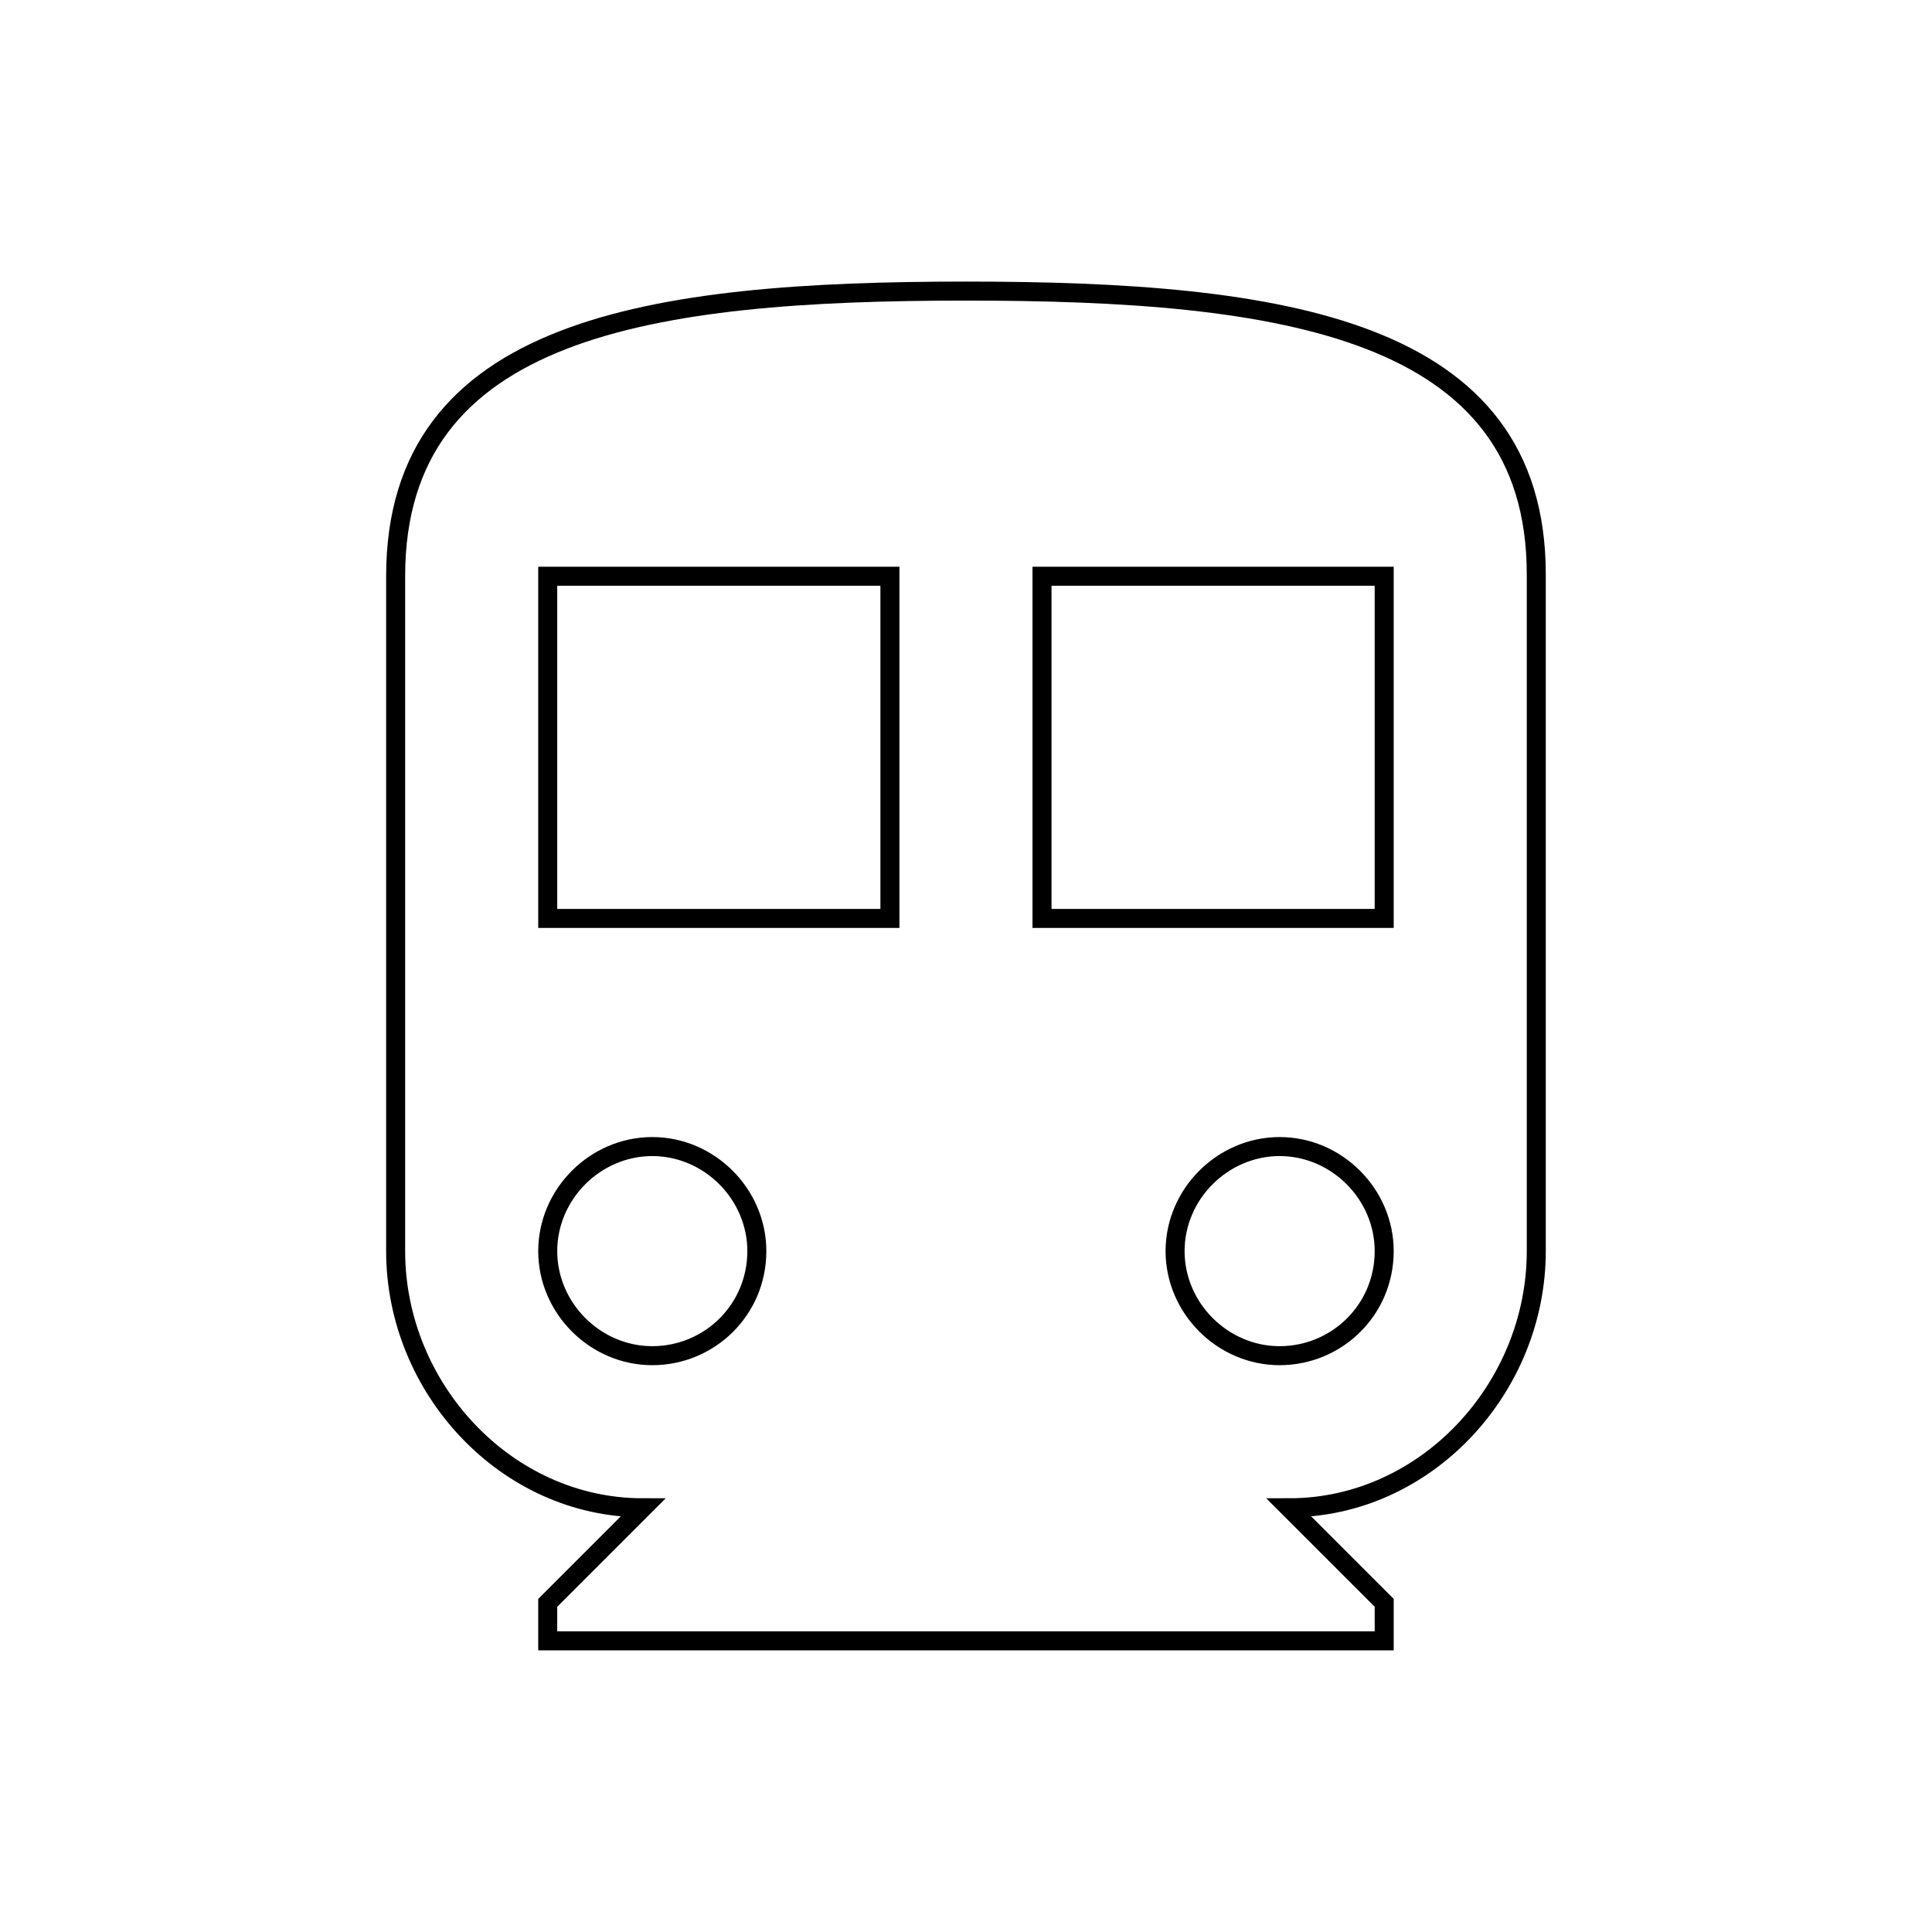 <?xml version="1.0" encoding="UTF-8"?>
<!-- Uploaded to: ICON Repo, www.svgrepo.com, Generator: ICON Repo Mixer Tools -->
<svg width="800px" height="800px" version="1.1" viewBox="144 144 512 512" xmlns="http://www.w3.org/2000/svg">
 <g fill="none" stroke="#000000" stroke-miterlimit="10">
  <path transform="matrix(5.038 0 0 5.038 148.09 148.09)" d="m50 14.5c-16.6 0-30 1.9-30 15v35.501c0 7.2 5.8 13.5 13 13.5l-5 5v2h44v-2l-5-5c7.2 0 13-6.3 13-13.5v-35.6c0-13-13.399-14.901-30-14.901z"/>
  <path transform="matrix(5.038 0 0 5.038 148.09 148.09)" d="m46 47.5h-18v-18h18z"/>
  <path transform="matrix(5.038 0 0 5.038 148.09 148.09)" d="m72 47.5h-18v-18h18z"/>
  <path transform="matrix(5.038 0 0 5.038 148.09 148.09)" d="m33.5 70.5c-3 0-5.5-2.5-5.5-5.5 0-3 2.5-5.5 5.5-5.5 3 0 5.5 2.5 5.5 5.5-7.76e-4 3.1-2.501 5.5-5.5 5.5z"/>
  <path transform="matrix(5.038 0 0 5.038 148.09 148.09)" d="m66.5 70.5c-3 0-5.5-2.5-5.5-5.5 0-3 2.5-5.5 5.5-5.5 3 0 5.5 2.5 5.5 5.5-7.75e-4 3.1-2.501 5.5-5.5 5.5z"/>
 </g>
</svg>